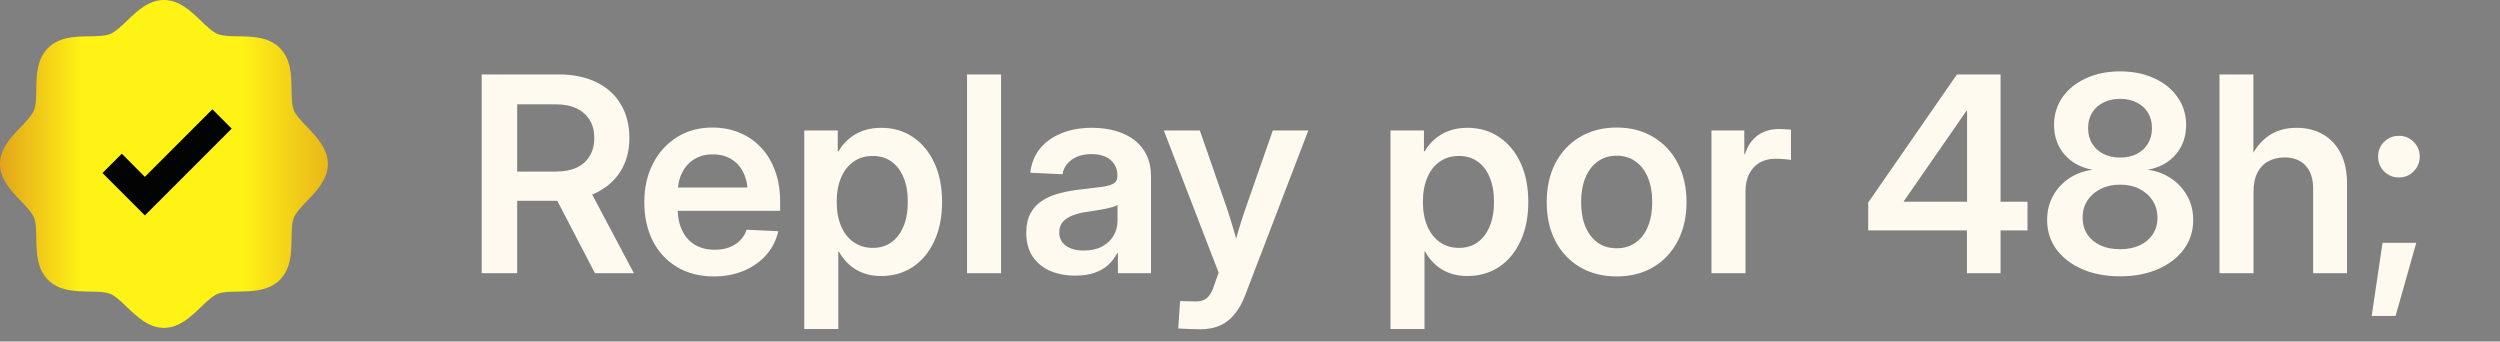 <svg xmlns="http://www.w3.org/2000/svg" width="183" height="25" viewBox="0 0 183 25" fill="none"><rect x="0" y="0" width="183" height="25" fill="#808080" stroke="none"/><path d="M24 12C24 13.119 23.195 13.957 22.485 14.698C22.081 15.12 21.663 15.555 21.506 15.938C21.36 16.288 21.351 16.869 21.343 17.431C21.327 18.477 21.31 19.662 20.486 20.486C19.662 21.31 18.477 21.327 17.431 21.343C16.869 21.351 16.288 21.36 15.938 21.506C15.555 21.663 15.12 22.081 14.698 22.485C13.957 23.195 13.119 24 12 24C10.881 24 10.043 23.195 9.302 22.485C8.88 22.081 8.445 21.663 8.062 21.506C7.712 21.36 7.131 21.351 6.569 21.343C5.523 21.327 4.338 21.31 3.514 20.486C2.69 19.662 2.673 18.477 2.657 17.431C2.649 16.869 2.64 16.288 2.494 15.938C2.337 15.555 1.919 15.12 1.515 14.698C0.805 13.957 0 13.119 0 12C0 10.881 0.805 10.043 1.515 9.302C1.919 8.88 2.337 8.445 2.494 8.062C2.64 7.712 2.649 7.131 2.657 6.569C2.673 5.523 2.69 4.338 3.514 3.514C4.338 2.69 5.523 2.673 6.569 2.657C7.131 2.649 7.712 2.64 8.062 2.494C8.445 2.337 8.88 1.919 9.302 1.515C10.043 0.805 10.881 0 12 0C13.119 0 13.957 0.805 14.698 1.515C15.12 1.919 15.555 2.337 15.938 2.494C16.288 2.64 16.869 2.649 17.431 2.657C18.477 2.673 19.662 2.69 20.486 3.514C21.31 4.338 21.327 5.523 21.343 6.569C21.351 7.131 21.36 7.712 21.506 8.062C21.663 8.445 22.081 8.88 22.485 9.302C23.195 10.043 24 10.881 24 12Z" fill="url(#paint0_linear_35_801)"></path><path d="M10.605 15.77L7.5 12.665L8.915 11.25L10.605 12.945L15.545 8L16.96 9.415L10.605 15.77Z" fill="#030303"></path><path d="M35.26 20V5.449H40.895C41.969 5.449 42.893 5.641 43.668 6.025C44.443 6.403 45.035 6.94 45.445 7.637C45.862 8.333 46.07 9.154 46.07 10.098C46.07 11.042 45.852 11.859 45.416 12.549C44.986 13.232 44.374 13.763 43.58 14.141C42.786 14.512 41.845 14.697 40.758 14.697H36.783V12.559H40.699C41.298 12.559 41.806 12.461 42.223 12.266C42.639 12.064 42.955 11.781 43.17 11.416C43.391 11.045 43.502 10.605 43.502 10.098C43.502 9.59 43.391 9.154 43.17 8.789C42.949 8.424 42.63 8.141 42.213 7.939C41.796 7.738 41.288 7.637 40.69 7.637H37.857V20H35.26ZM43.551 20L40.133 13.428H42.916L46.402 20H43.551ZM52.262 20.234C51.22 20.234 50.315 20.003 49.547 19.541C48.785 19.079 48.196 18.441 47.779 17.627C47.369 16.807 47.164 15.866 47.164 14.805C47.164 13.737 47.376 12.793 47.799 11.973C48.222 11.152 48.808 10.508 49.557 10.039C50.305 9.57 51.168 9.336 52.145 9.336C52.874 9.336 53.538 9.463 54.137 9.717C54.742 9.964 55.266 10.325 55.709 10.801C56.152 11.27 56.493 11.836 56.734 12.5C56.982 13.164 57.105 13.909 57.105 14.736V15.43H48.199V13.73H55.855L54.742 14.199C54.742 13.607 54.638 13.096 54.43 12.666C54.228 12.23 53.935 11.895 53.551 11.66C53.167 11.419 52.708 11.299 52.174 11.299C51.647 11.299 51.191 11.419 50.807 11.66C50.422 11.901 50.126 12.236 49.918 12.666C49.71 13.089 49.605 13.587 49.605 14.16V15.254C49.605 15.866 49.713 16.4 49.928 16.855C50.143 17.311 50.452 17.663 50.855 17.91C51.259 18.158 51.744 18.281 52.31 18.281C52.714 18.281 53.072 18.223 53.385 18.105C53.704 17.982 53.971 17.809 54.185 17.588C54.4 17.366 54.557 17.109 54.654 16.816L56.969 16.924C56.825 17.575 56.536 18.151 56.1 18.652C55.663 19.147 55.117 19.535 54.459 19.814C53.801 20.094 53.069 20.234 52.262 20.234ZM58.873 24.082V9.551H61.324V11.074H61.383C61.578 10.729 61.825 10.43 62.125 10.176C62.425 9.915 62.773 9.714 63.17 9.57C63.574 9.427 64.019 9.355 64.508 9.355C65.38 9.355 66.152 9.58 66.822 10.029C67.493 10.479 68.017 11.11 68.394 11.924C68.772 12.731 68.961 13.682 68.961 14.775C68.961 15.869 68.772 16.823 68.394 17.637C68.023 18.451 67.503 19.082 66.832 19.531C66.162 19.98 65.38 20.205 64.488 20.205C64.007 20.205 63.567 20.13 63.17 19.98C62.779 19.831 62.438 19.622 62.145 19.355C61.852 19.088 61.604 18.773 61.402 18.408H61.363V24.082H58.873ZM63.883 18.145C64.41 18.145 64.863 18.011 65.24 17.744C65.624 17.471 65.921 17.083 66.129 16.582C66.344 16.081 66.451 15.479 66.451 14.775C66.451 14.066 66.344 13.463 66.129 12.969C65.921 12.467 65.624 12.083 65.24 11.816C64.863 11.55 64.41 11.416 63.883 11.416C63.342 11.416 62.874 11.556 62.477 11.836C62.086 12.109 61.783 12.497 61.568 12.998C61.353 13.499 61.246 14.092 61.246 14.775C61.246 15.453 61.353 16.045 61.568 16.553C61.783 17.054 62.089 17.445 62.486 17.725C62.883 18.005 63.349 18.145 63.883 18.145ZM73.277 5.449V20H70.787V5.449H73.277ZM78.707 20.176C78.017 20.176 77.402 20.059 76.861 19.824C76.328 19.59 75.904 19.241 75.592 18.779C75.279 18.311 75.123 17.731 75.123 17.041C75.123 16.449 75.234 15.96 75.455 15.576C75.676 15.185 75.976 14.876 76.353 14.648C76.738 14.414 77.174 14.238 77.662 14.121C78.157 13.997 78.668 13.909 79.195 13.857C79.833 13.786 80.341 13.724 80.719 13.672C81.096 13.613 81.37 13.529 81.539 13.418C81.708 13.307 81.793 13.135 81.793 12.9V12.832C81.793 12.52 81.718 12.249 81.568 12.021C81.419 11.787 81.204 11.605 80.924 11.475C80.644 11.344 80.302 11.279 79.898 11.279C79.495 11.279 79.14 11.344 78.834 11.475C78.534 11.605 78.294 11.781 78.111 12.002C77.929 12.223 77.818 12.474 77.779 12.754L75.416 12.646C75.494 11.969 75.725 11.387 76.109 10.898C76.5 10.41 77.021 10.033 77.672 9.766C78.323 9.492 79.078 9.355 79.938 9.355C80.576 9.355 81.158 9.434 81.686 9.59C82.213 9.74 82.669 9.964 83.053 10.264C83.437 10.563 83.733 10.934 83.941 11.377C84.15 11.82 84.254 12.331 84.254 12.91V20H81.832V18.535H81.773C81.617 18.841 81.406 19.121 81.139 19.375C80.872 19.622 80.54 19.818 80.143 19.961C79.745 20.104 79.267 20.176 78.707 20.176ZM79.322 18.34C79.856 18.34 80.305 18.242 80.67 18.047C81.041 17.845 81.321 17.581 81.51 17.256C81.705 16.924 81.803 16.559 81.803 16.162V15C81.725 15.059 81.604 15.111 81.441 15.156C81.285 15.202 81.1 15.247 80.885 15.293C80.67 15.332 80.442 15.371 80.201 15.41C79.967 15.449 79.732 15.485 79.498 15.518C79.14 15.57 78.811 15.654 78.512 15.771C78.219 15.882 77.981 16.038 77.799 16.24C77.623 16.442 77.535 16.703 77.535 17.021C77.535 17.295 77.61 17.533 77.76 17.734C77.909 17.93 78.118 18.079 78.385 18.184C78.652 18.288 78.964 18.34 79.322 18.34ZM86.246 24.043L86.383 22.041L87.389 22.061C87.649 22.08 87.87 22.054 88.053 21.982C88.242 21.917 88.401 21.794 88.531 21.611C88.668 21.436 88.782 21.195 88.873 20.889L89.205 19.961L85.191 9.551H87.828L89.742 15.049C89.951 15.648 90.139 16.247 90.309 16.846C90.484 17.445 90.657 18.047 90.826 18.652H90.152C90.315 18.047 90.484 17.445 90.66 16.846C90.842 16.247 91.038 15.648 91.246 15.049L93.17 9.551H95.768L91.139 21.631C90.93 22.178 90.673 22.634 90.367 22.998C90.068 23.369 89.713 23.646 89.303 23.828C88.893 24.01 88.417 24.102 87.877 24.102C87.591 24.102 87.307 24.095 87.027 24.082C86.754 24.069 86.493 24.056 86.246 24.043ZM101.783 24.082V9.551H104.234V11.074H104.293C104.488 10.729 104.736 10.43 105.035 10.176C105.335 9.915 105.683 9.714 106.08 9.57C106.484 9.427 106.93 9.355 107.418 9.355C108.29 9.355 109.062 9.58 109.732 10.029C110.403 10.479 110.927 11.11 111.305 11.924C111.682 12.731 111.871 13.682 111.871 14.775C111.871 15.869 111.682 16.823 111.305 17.637C110.934 18.451 110.413 19.082 109.742 19.531C109.072 19.98 108.29 20.205 107.398 20.205C106.917 20.205 106.477 20.13 106.08 19.98C105.689 19.831 105.348 19.622 105.055 19.355C104.762 19.088 104.514 18.773 104.312 18.408H104.273V24.082H101.783ZM106.793 18.145C107.32 18.145 107.773 18.011 108.15 17.744C108.535 17.471 108.831 17.083 109.039 16.582C109.254 16.081 109.361 15.479 109.361 14.775C109.361 14.066 109.254 13.463 109.039 12.969C108.831 12.467 108.535 12.083 108.15 11.816C107.773 11.55 107.32 11.416 106.793 11.416C106.253 11.416 105.784 11.556 105.387 11.836C104.996 12.109 104.693 12.497 104.479 12.998C104.264 13.499 104.156 14.092 104.156 14.775C104.156 15.453 104.264 16.045 104.479 16.553C104.693 17.054 104.999 17.445 105.396 17.725C105.794 18.005 106.259 18.145 106.793 18.145ZM118.336 20.234C117.32 20.234 116.425 20.006 115.65 19.551C114.882 19.095 114.283 18.46 113.854 17.646C113.43 16.826 113.219 15.876 113.219 14.795C113.219 13.714 113.43 12.764 113.854 11.943C114.283 11.123 114.882 10.485 115.65 10.029C116.425 9.567 117.32 9.336 118.336 9.336C119.365 9.336 120.26 9.567 121.021 10.029C121.79 10.485 122.385 11.123 122.809 11.943C123.238 12.764 123.453 13.714 123.453 14.795C123.453 15.876 123.238 16.826 122.809 17.646C122.385 18.46 121.79 19.095 121.021 19.551C120.26 20.006 119.365 20.234 118.336 20.234ZM118.336 18.174C118.883 18.174 119.348 18.034 119.732 17.754C120.123 17.474 120.423 17.08 120.631 16.572C120.839 16.064 120.943 15.472 120.943 14.795C120.943 14.111 120.839 13.516 120.631 13.008C120.423 12.5 120.123 12.106 119.732 11.826C119.348 11.54 118.883 11.396 118.336 11.396C117.802 11.396 117.34 11.54 116.949 11.826C116.559 12.106 116.259 12.5 116.051 13.008C115.842 13.516 115.738 14.111 115.738 14.795C115.738 15.479 115.842 16.074 116.051 16.582C116.259 17.083 116.555 17.474 116.939 17.754C117.33 18.034 117.796 18.174 118.336 18.174ZM125.279 20V9.551H127.682V11.289H127.73C127.919 10.69 128.225 10.234 128.648 9.922C129.072 9.603 129.615 9.443 130.279 9.443C130.436 9.443 130.585 9.45 130.729 9.463C130.878 9.469 131.002 9.479 131.1 9.492V11.709C131.008 11.69 130.849 11.67 130.621 11.65C130.4 11.631 130.172 11.621 129.938 11.621C129.527 11.621 129.156 11.712 128.824 11.895C128.499 12.077 128.242 12.347 128.053 12.705C127.864 13.063 127.77 13.506 127.77 14.033V20H125.279ZM136.754 16.865V14.824L143.248 5.449H144.889V8.105H143.951L139.361 14.727V14.766H148.414V16.865H136.754ZM143.98 20V16.25L143.99 15.322V5.449H146.441V20H143.98ZM155.191 20.225C154.137 20.225 153.209 20.049 152.408 19.697C151.607 19.346 150.979 18.861 150.523 18.242C150.074 17.624 149.85 16.911 149.85 16.104C149.85 15.459 149.99 14.876 150.27 14.355C150.556 13.835 150.947 13.405 151.441 13.066C151.943 12.728 152.516 12.516 153.16 12.432V12.422C152.32 12.272 151.643 11.904 151.129 11.318C150.615 10.726 150.357 10.003 150.357 9.15C150.357 8.389 150.562 7.712 150.973 7.119C151.389 6.527 151.962 6.064 152.691 5.732C153.421 5.394 154.254 5.225 155.191 5.225C156.135 5.225 156.969 5.394 157.691 5.732C158.421 6.064 158.99 6.527 159.4 7.119C159.817 7.705 160.025 8.382 160.025 9.15C160.025 10.003 159.768 10.726 159.254 11.318C158.74 11.904 158.066 12.272 157.232 12.422V12.432C157.87 12.516 158.437 12.728 158.932 13.066C159.433 13.405 159.827 13.835 160.113 14.355C160.4 14.876 160.543 15.459 160.543 16.104C160.543 16.911 160.315 17.624 159.859 18.242C159.404 18.861 158.775 19.346 157.975 19.697C157.174 20.049 156.246 20.225 155.191 20.225ZM155.191 18.242C155.738 18.242 156.217 18.148 156.627 17.959C157.037 17.764 157.356 17.494 157.584 17.148C157.812 16.797 157.926 16.393 157.926 15.938C157.926 15.462 157.809 15.046 157.574 14.688C157.34 14.323 157.018 14.037 156.607 13.828C156.197 13.62 155.725 13.516 155.191 13.516C154.658 13.516 154.186 13.62 153.775 13.828C153.365 14.03 153.04 14.313 152.799 14.678C152.564 15.042 152.447 15.462 152.447 15.938C152.447 16.393 152.561 16.797 152.789 17.148C153.017 17.494 153.336 17.764 153.746 17.959C154.156 18.148 154.638 18.242 155.191 18.242ZM155.191 11.533C155.654 11.533 156.061 11.445 156.412 11.27C156.764 11.087 157.037 10.833 157.232 10.508C157.428 10.182 157.525 9.805 157.525 9.375C157.525 8.945 157.428 8.571 157.232 8.252C157.044 7.933 156.773 7.686 156.422 7.51C156.07 7.327 155.66 7.236 155.191 7.236C154.723 7.236 154.312 7.327 153.961 7.51C153.609 7.686 153.336 7.933 153.141 8.252C152.945 8.571 152.848 8.945 152.848 9.375C152.848 9.805 152.945 10.182 153.141 10.508C153.336 10.827 153.609 11.078 153.961 11.26C154.319 11.442 154.729 11.533 155.191 11.533ZM164.957 14.043V20H162.467V5.449H164.947V12.197H164.479C164.804 11.273 165.266 10.57 165.865 10.088C166.471 9.6 167.219 9.355 168.111 9.355C168.84 9.355 169.482 9.515 170.035 9.834C170.589 10.146 171.021 10.605 171.334 11.211C171.646 11.816 171.803 12.562 171.803 13.447V20H169.322V13.838C169.322 13.083 169.137 12.51 168.766 12.119C168.401 11.722 167.887 11.523 167.223 11.523C166.793 11.523 166.406 11.615 166.061 11.797C165.715 11.973 165.445 12.249 165.25 12.627C165.055 12.998 164.957 13.47 164.957 14.043ZM173.609 23.125L174.4 17.773H176.871L175.357 23.125H173.609ZM175.602 12.988C175.178 12.988 174.817 12.842 174.518 12.549C174.225 12.249 174.078 11.888 174.078 11.465C174.078 11.035 174.225 10.674 174.518 10.381C174.817 10.088 175.178 9.941 175.602 9.941C176.025 9.941 176.383 10.088 176.676 10.381C176.975 10.674 177.125 11.035 177.125 11.465C177.125 11.888 176.975 12.249 176.676 12.549C176.383 12.842 176.025 12.988 175.602 12.988Z" fill="#FFFAEF"></path><defs><linearGradient id="paint0_linear_35_801" x1="1.314e-07" y1="12.076" x2="24" y2="12.076" gradientUnits="userSpaceOnUse"><stop stop-color="#E2A41A"></stop><stop offset="0.25" stop-color="#FFF316"></stop><stop offset="0.471" stop-color="#FFF316"></stop><stop offset="0.736" stop-color="#FFF316"></stop><stop offset="1" stop-color="#E9B719"></stop></linearGradient></defs></svg>